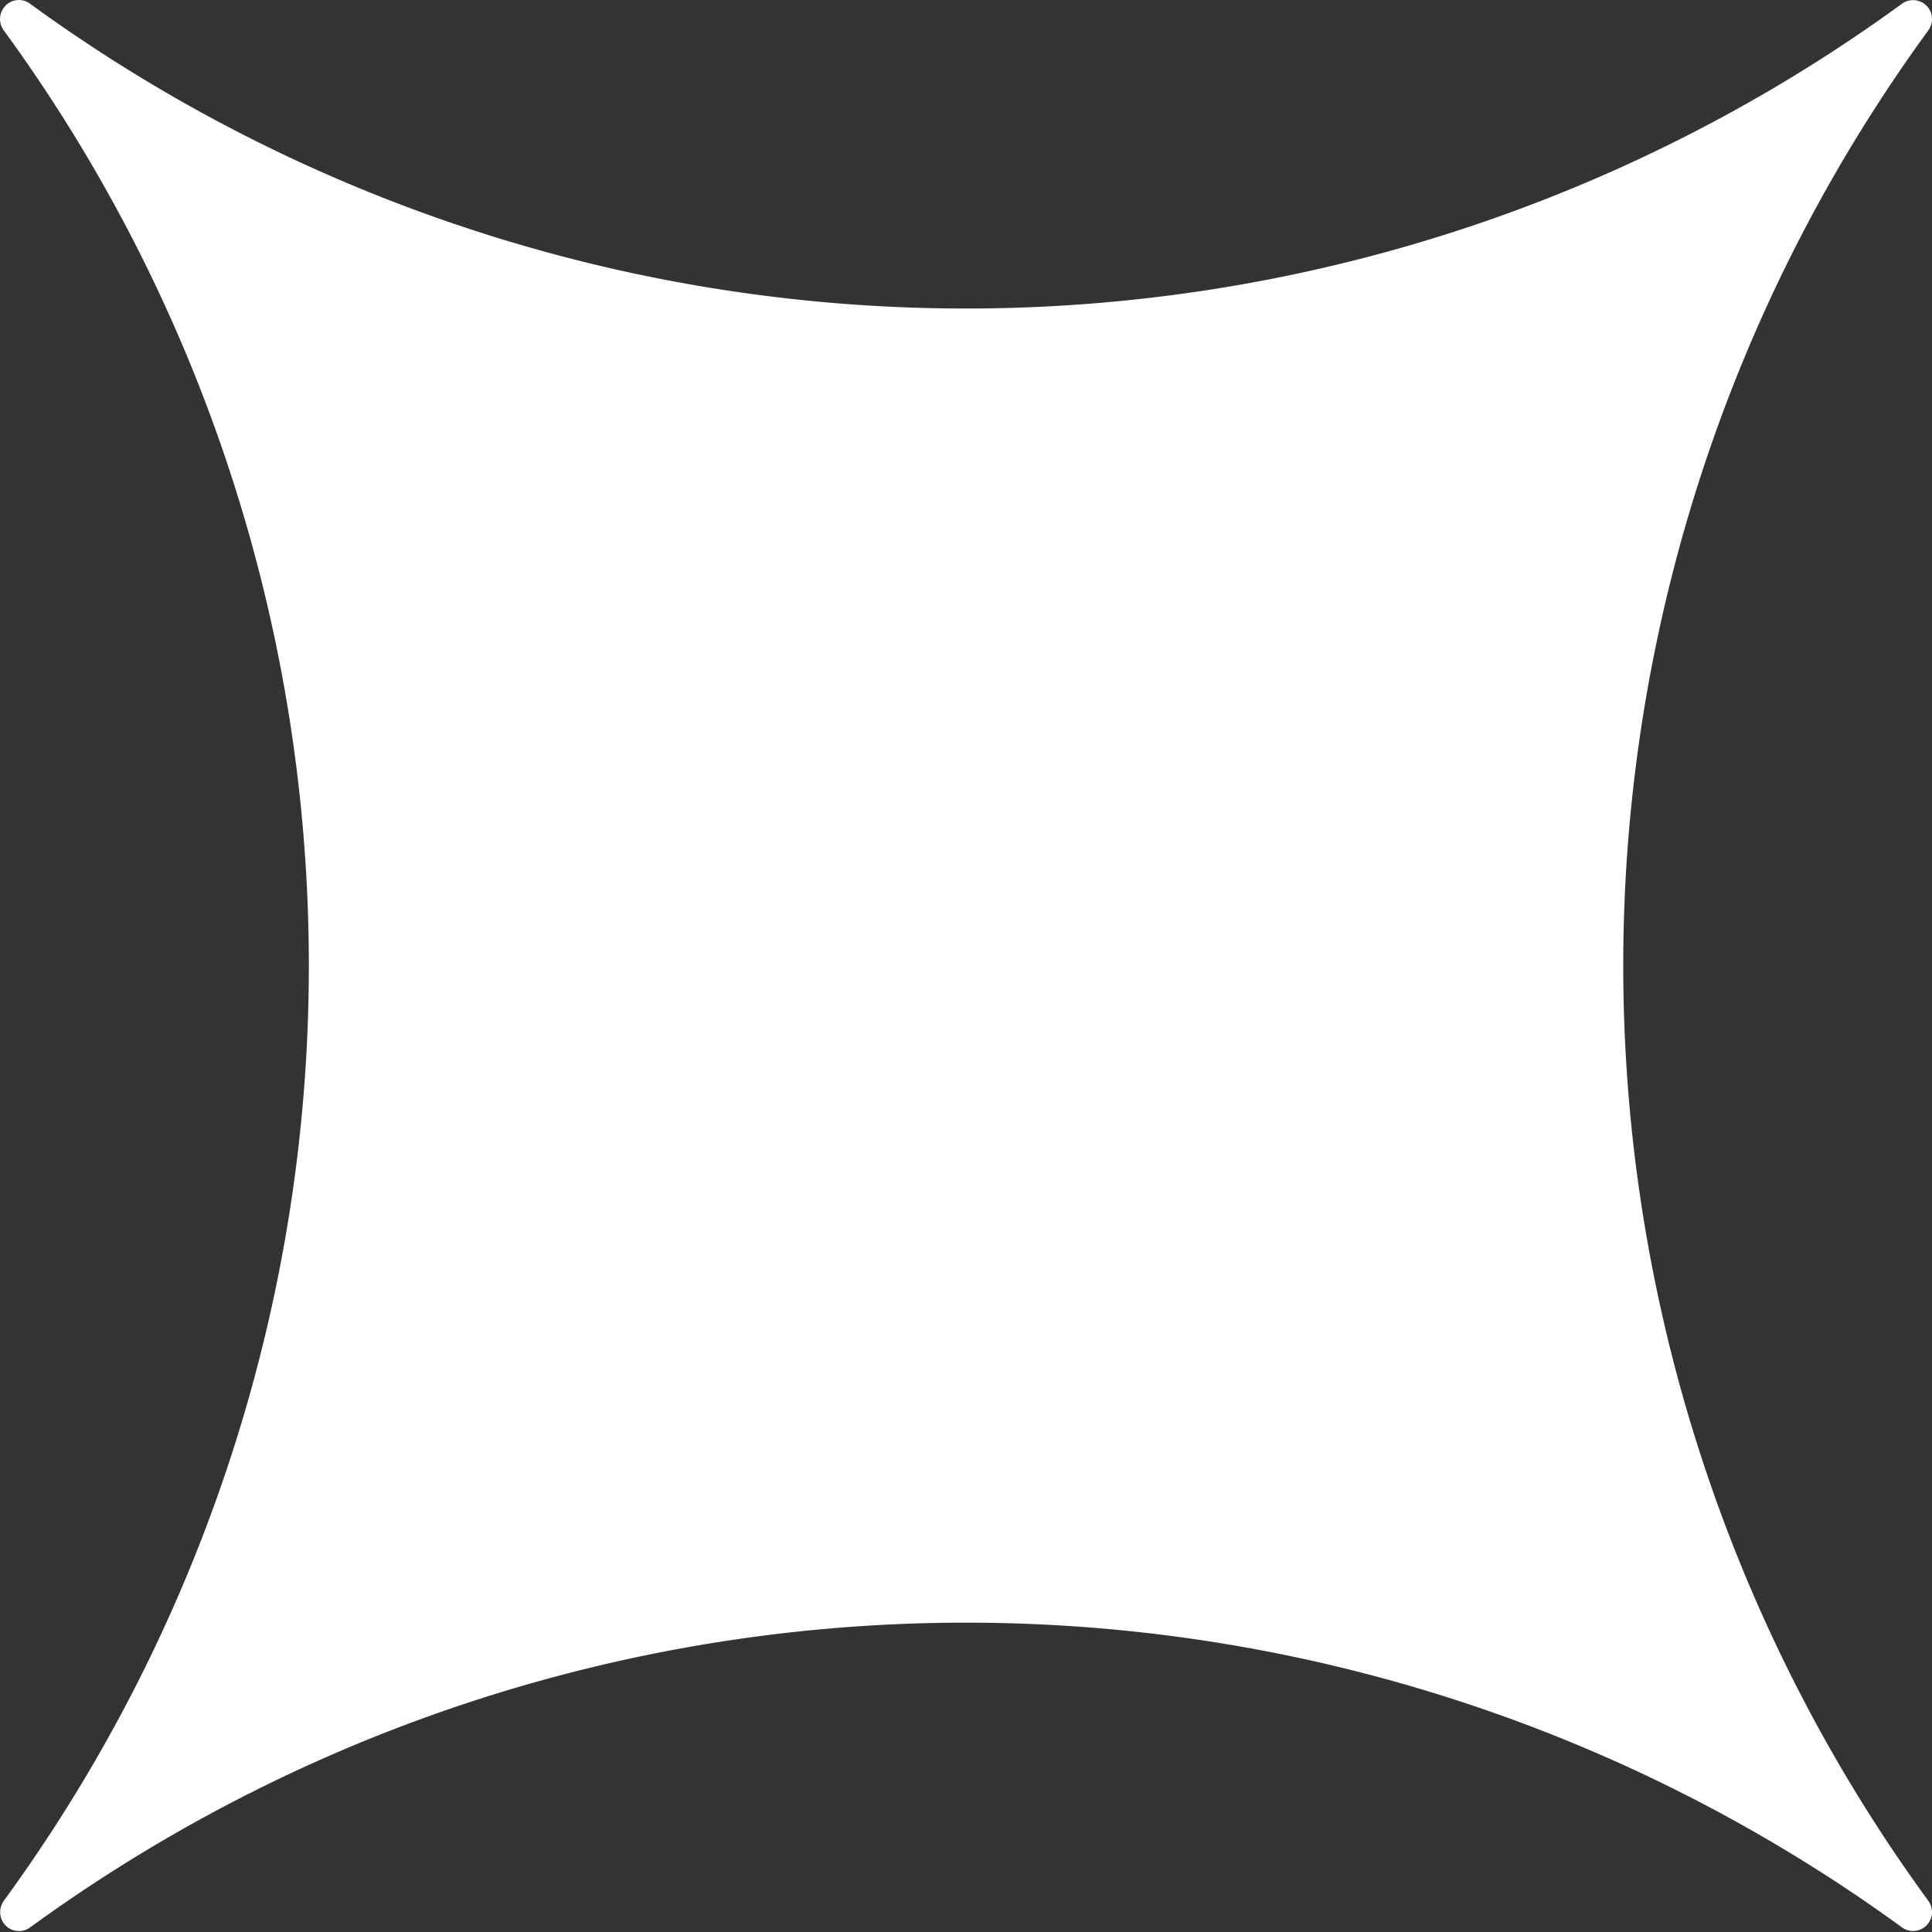 <svg xmlns="http://www.w3.org/2000/svg" xmlns:xlink="http://www.w3.org/1999/xlink" width="40" height="40" viewBox="0 0 40 40"><rect x="0" y="0" width="40" height="40" fill="#333333" stroke="none"/><defs><style>.a,.c{fill:#fff;}.a{stroke:#707070;}.b{clip-path:url(#a);}.c{fill-rule:evenodd;}</style><clipPath id="a"><rect class="a" width="40" height="40" transform="translate(2330 664)"/></clipPath></defs><g class="b" transform="translate(-2330 -664)"><path class="c" d="M39.925.629A.392.392,0,0,0,39.377.08,32.909,32.909,0,0,1,.628.08.387.387,0,0,0,.08.16a.394.394,0,0,0,0,.469,32.837,32.837,0,0,1,0,38.726.4.4,0,0,0,.08.548.394.394,0,0,0,.469,0,32.909,32.909,0,0,1,38.749,0,.392.392,0,0,0,.548-.548,32.837,32.837,0,0,1,0-38.726Z" transform="translate(2329.998 664)"/></g></svg>